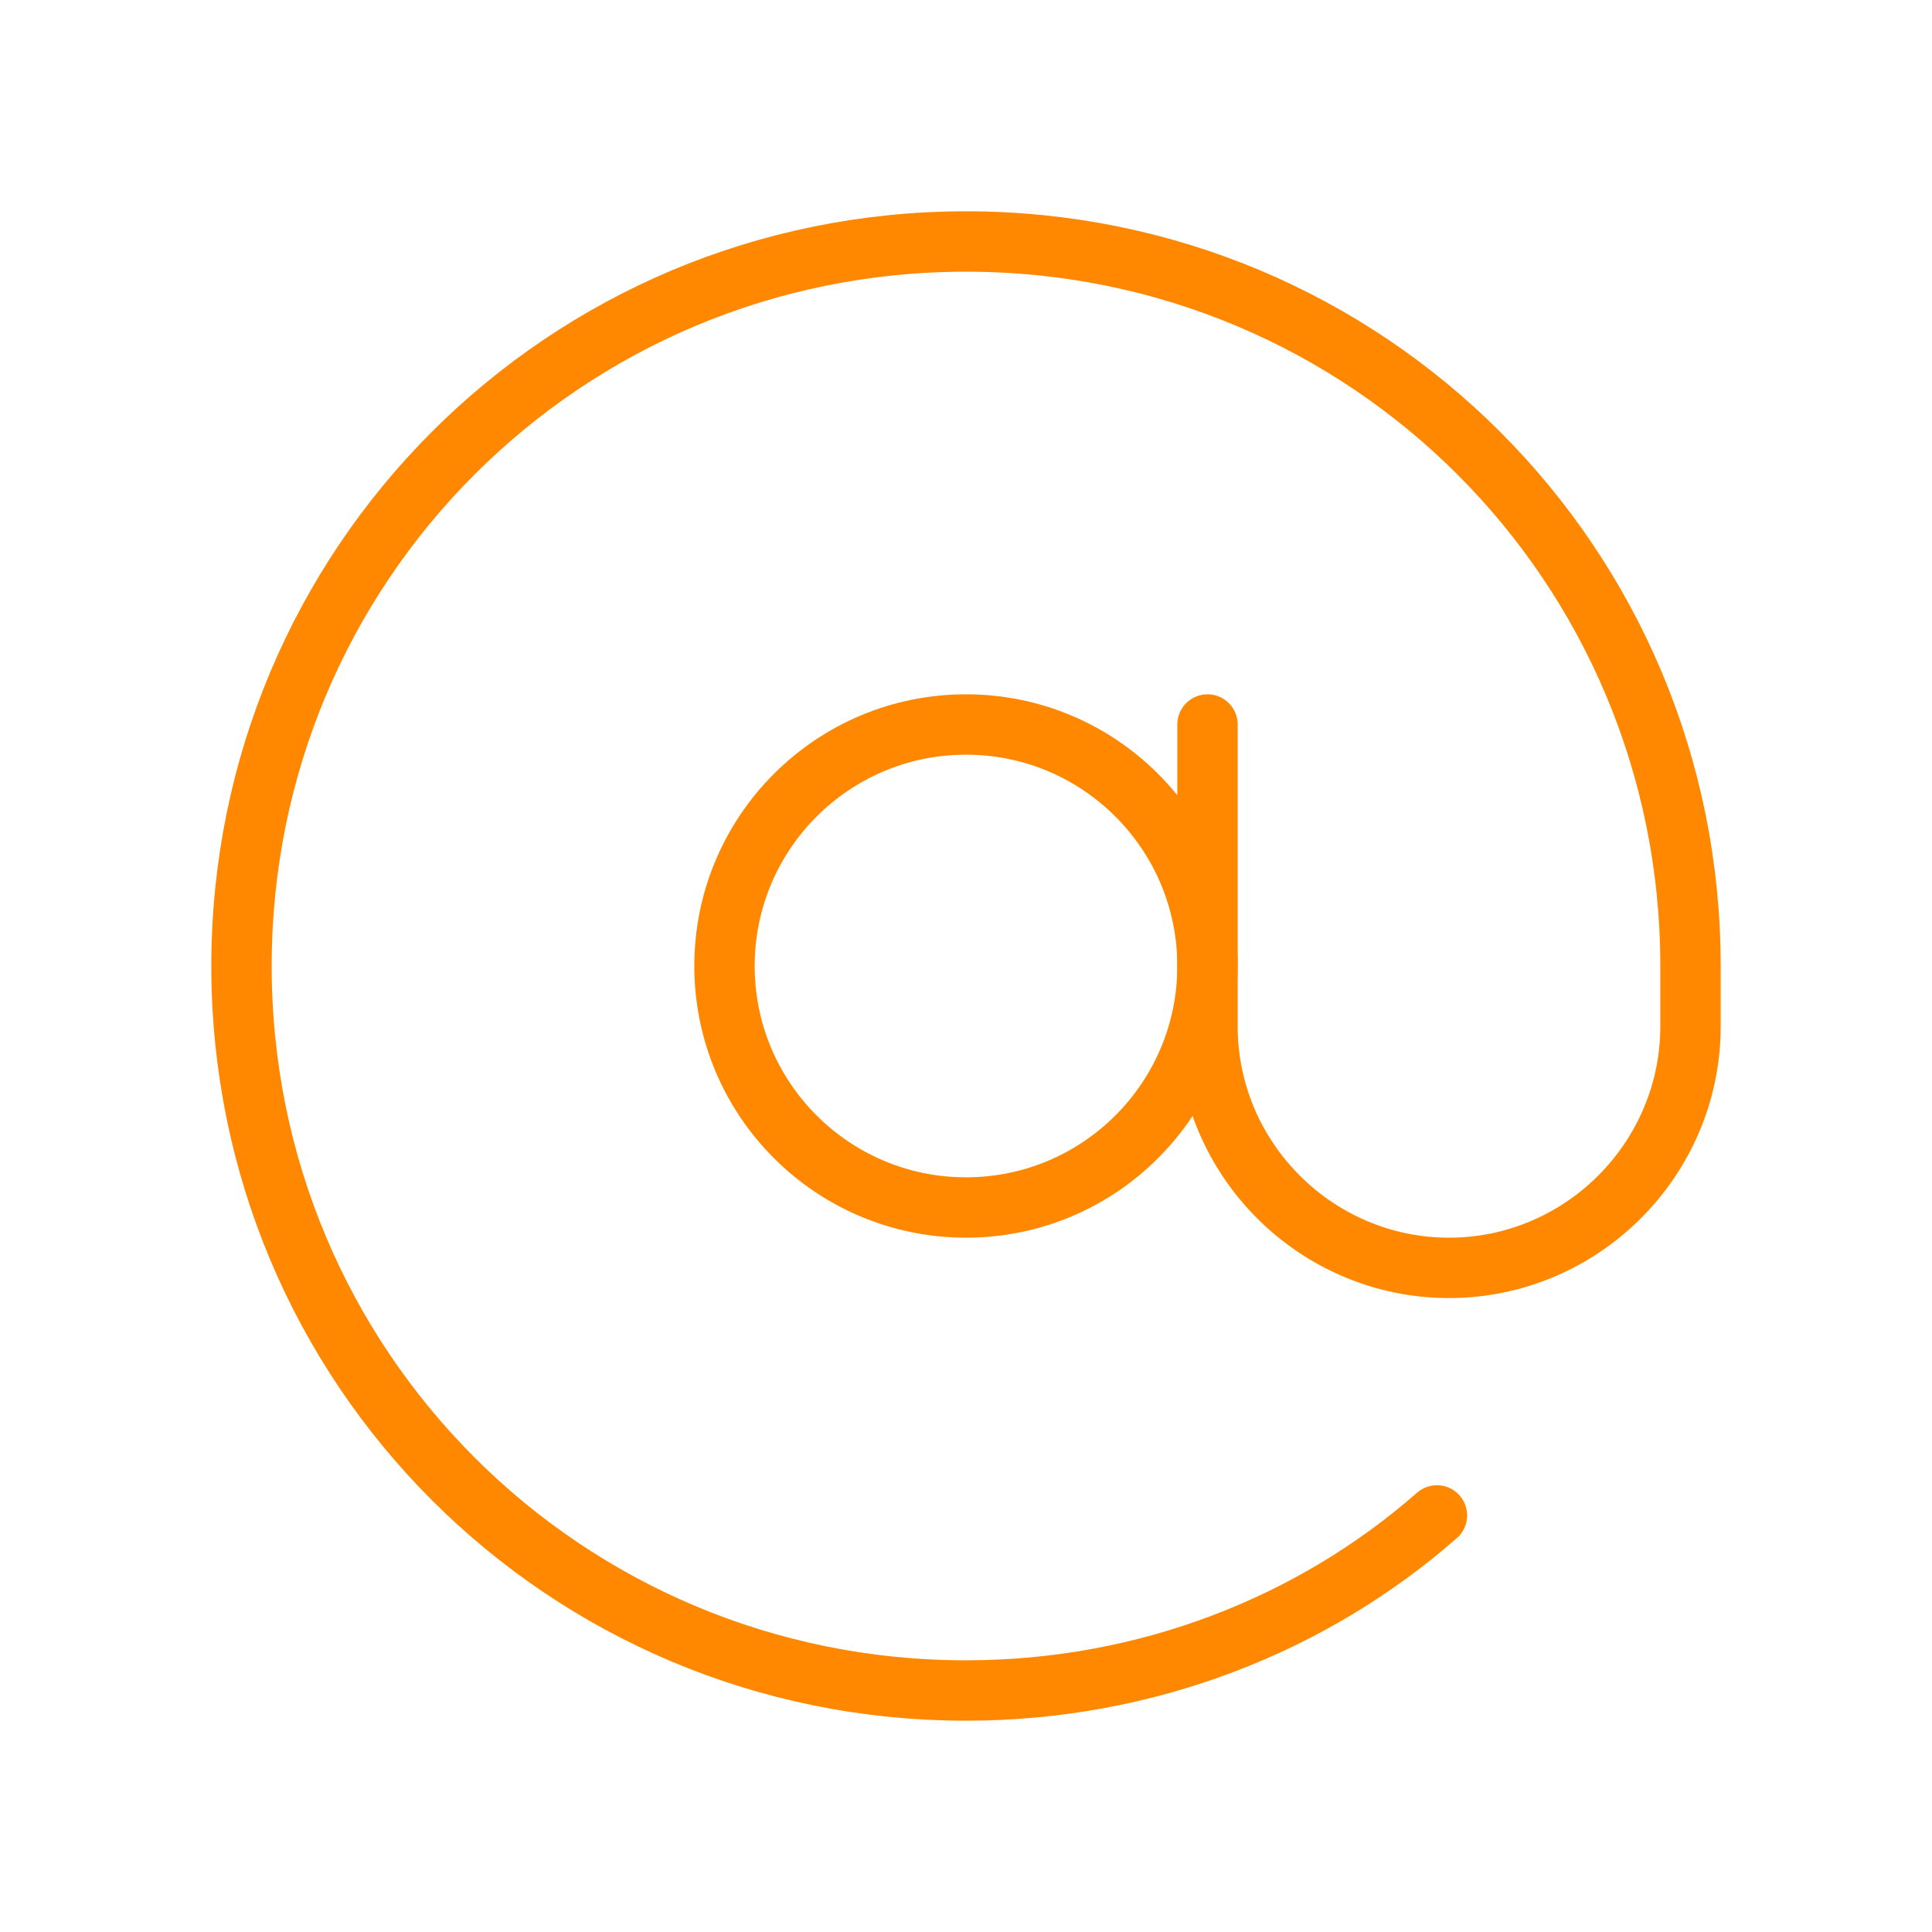 <svg viewBox="0 0 64 64" fill="none" xmlns="http://www.w3.org/2000/svg">
  <defs>
    <filter id="neon-glow" x="-50%" y="-50%" width="200%" height="200%">
      <feGaussianBlur in="SourceGraphic" stdDeviation="3" result="blur"/>
      <feMerge>
        <feMergeNode in="blur"/>
        <feMergeNode in="SourceGraphic"/>
      </feMerge>
    </filter>
  </defs>
  <circle cx="32" cy="32" r="8" stroke="#ff8800" stroke-width="2" filter="url(#neon-glow)"/>
  <path d="M40 24V34C40 38.4 43.6 42 48 42C52.4 42 56 38.4 56 34V32C56 18.7 45.3 8 32 8C18.7 8 8 18.7 8 32C8 45.3 18.7 56 32 56C38 56 43.5 53.8 47.6 50.2" stroke="#ff8800" stroke-width="2" stroke-linecap="round" filter="url(#neon-glow)"/>
</svg>
